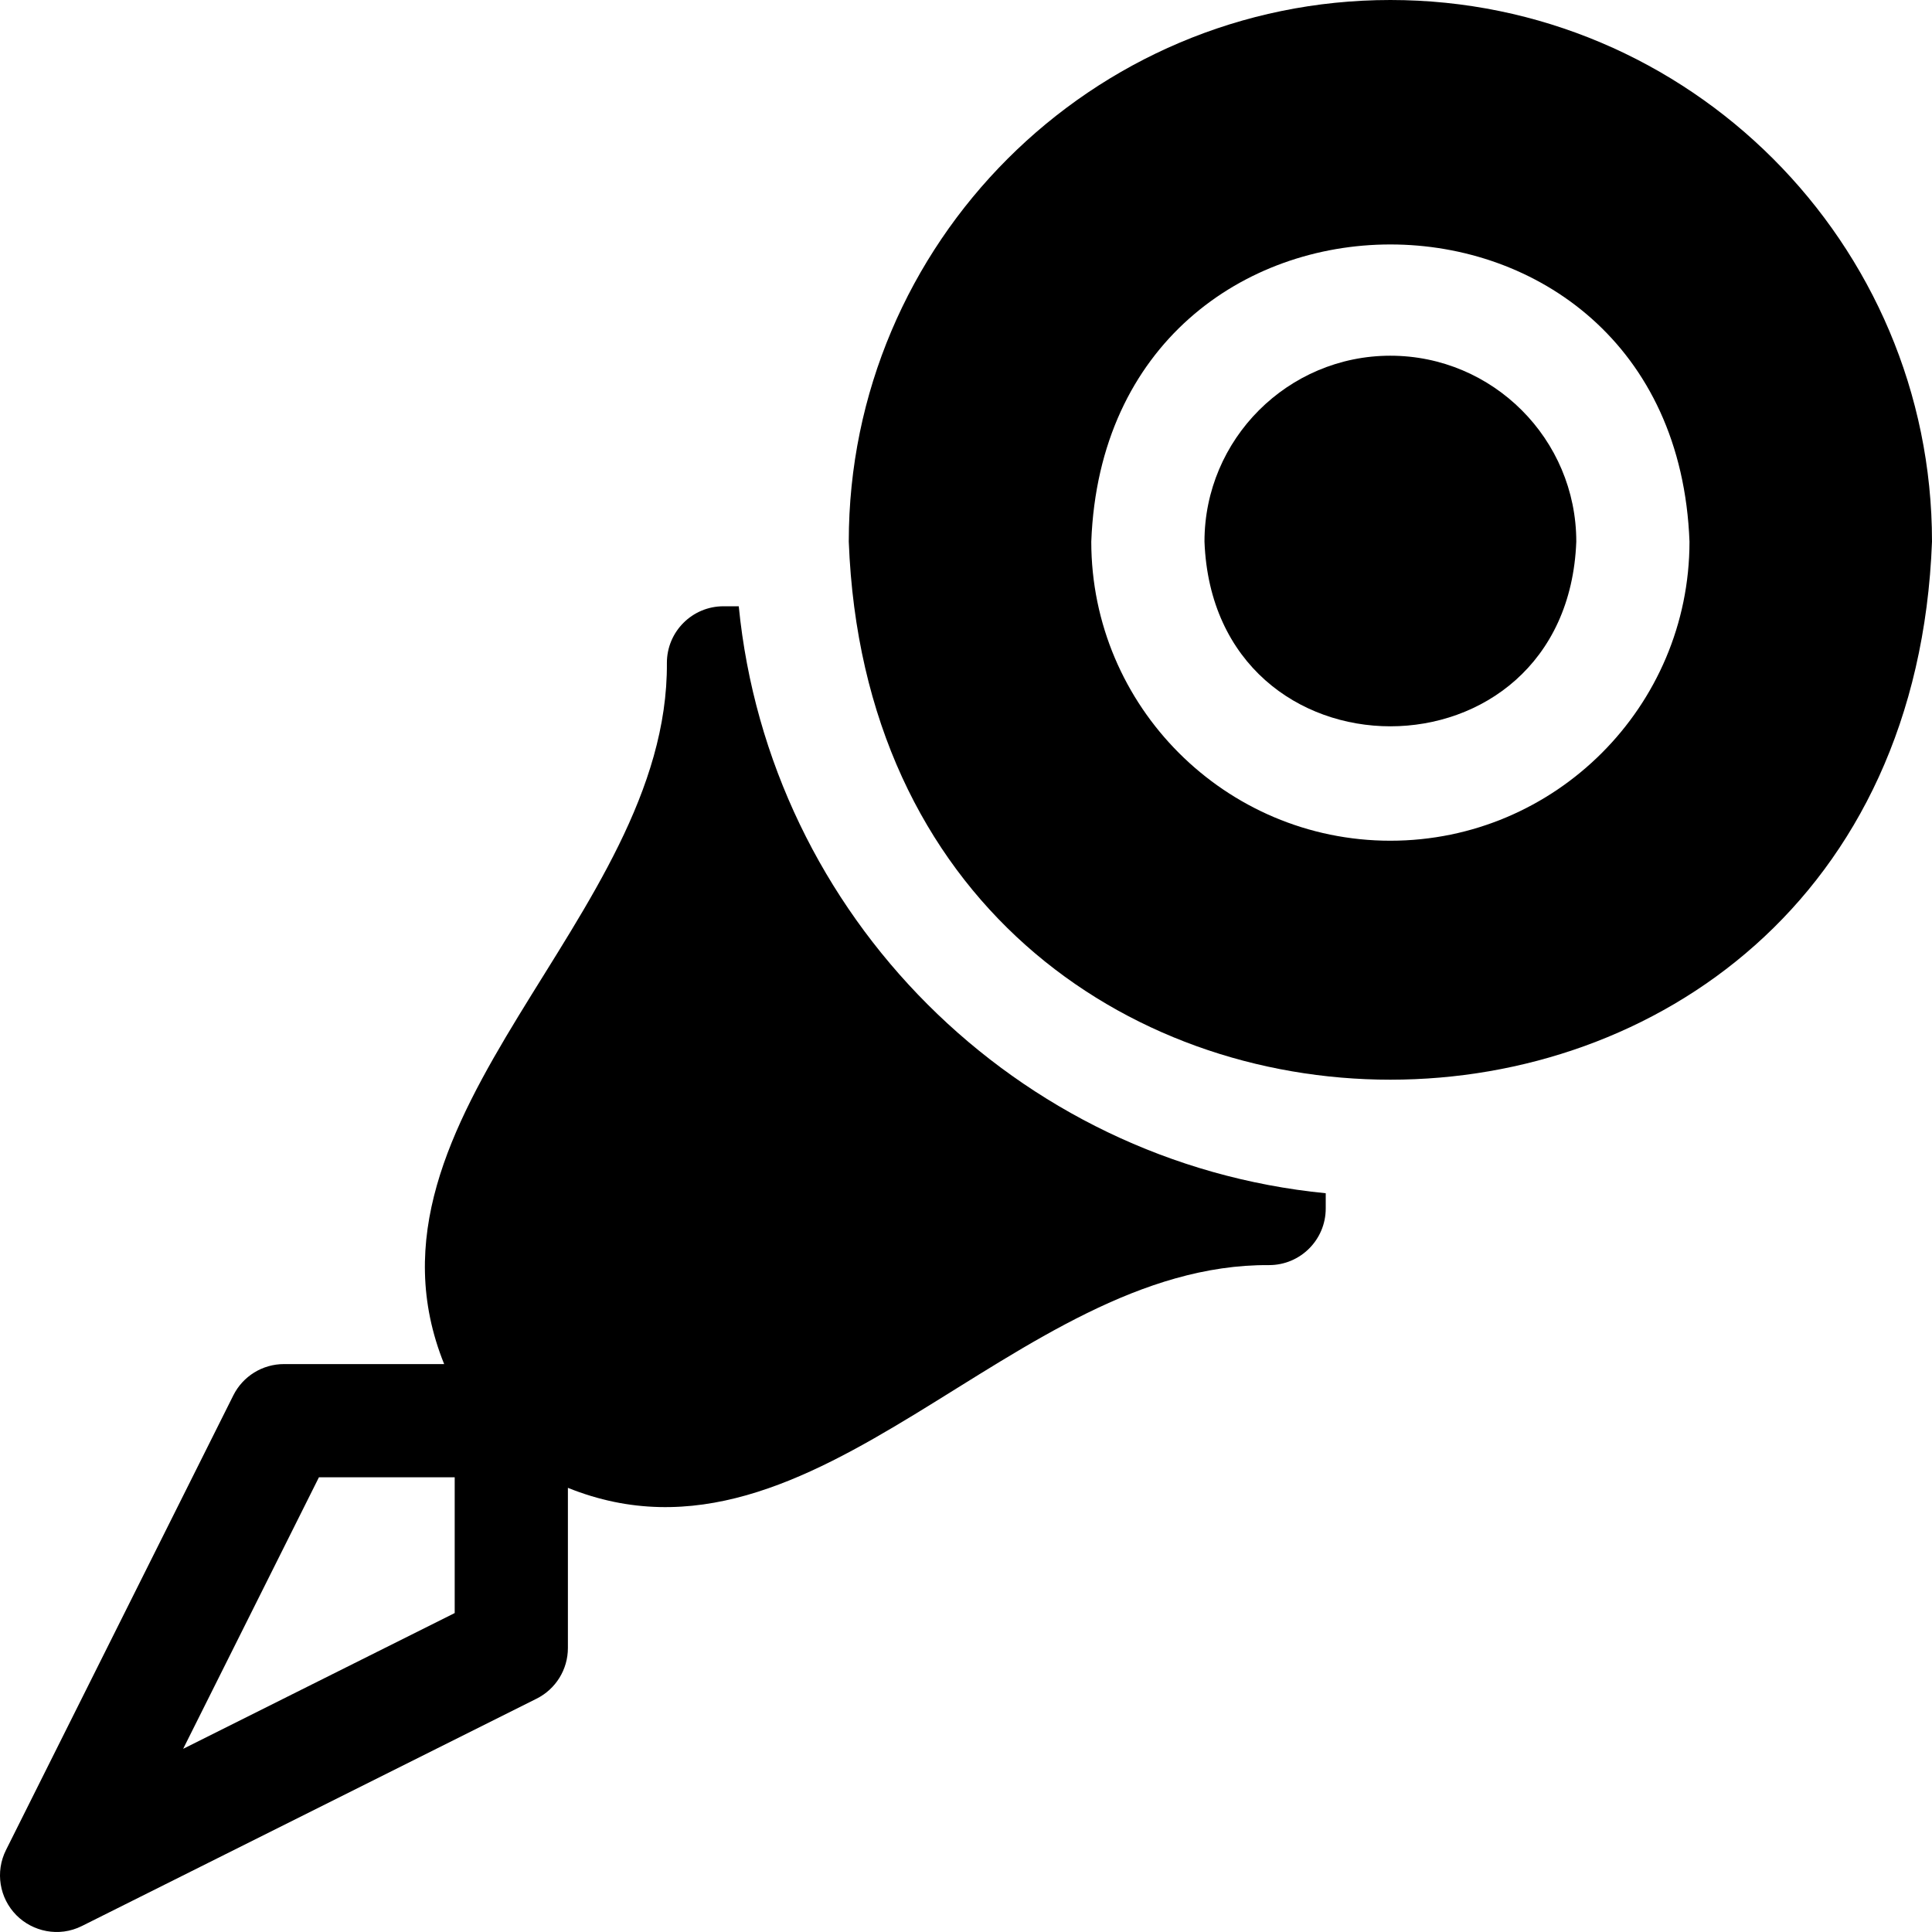 <svg id="Layer_1" enable-background="new 0 0 512 512" height="512" viewBox="0 0 512 512" width="512" xmlns="http://www.w3.org/2000/svg"><g><path d="m195.779 160.667h-4.046c-8.284 0-15 6.716-15 15 .488 67.684-85.647 119.846-59.027 185.829h-42.456c-5.682 0-10.876 3.21-13.416 8.292l-60.25 120.5c-2.888 5.774-1.756 12.749 2.81 17.314 4.232 4.233 11.145 5.895 17.314 2.81l120.5-60.25c5.082-2.541 8.292-7.735 8.292-13.417v-42.454c66.056 26.632 118.084-59.516 185.833-59.024 8.284-.001 15-6.717 15-15.001v-4.045c-82.036-8.077-147.476-73.518-155.554-155.554zm-75.279 266.808-71.959 35.979 35.979-71.959h35.98z"/><path d="m368.467 94.267c-27.166 0-49.267 22.101-49.267 49.267 2.477 65.269 96.066 65.251 98.533-.001 0-27.165-22.1-49.266-49.266-49.266z"/><path d="m368.467 0c-79.145 0-143.533 64.389-143.533 143.533 7.216 190.156 279.879 190.104 287.066-.002 0-79.142-64.389-143.531-143.533-143.531zm0 222.8c-43.708 0-79.267-35.559-79.267-79.267 3.985-105.014 154.564-104.985 158.533.001 0 43.707-35.558 79.266-79.266 79.266z"/></g></svg>